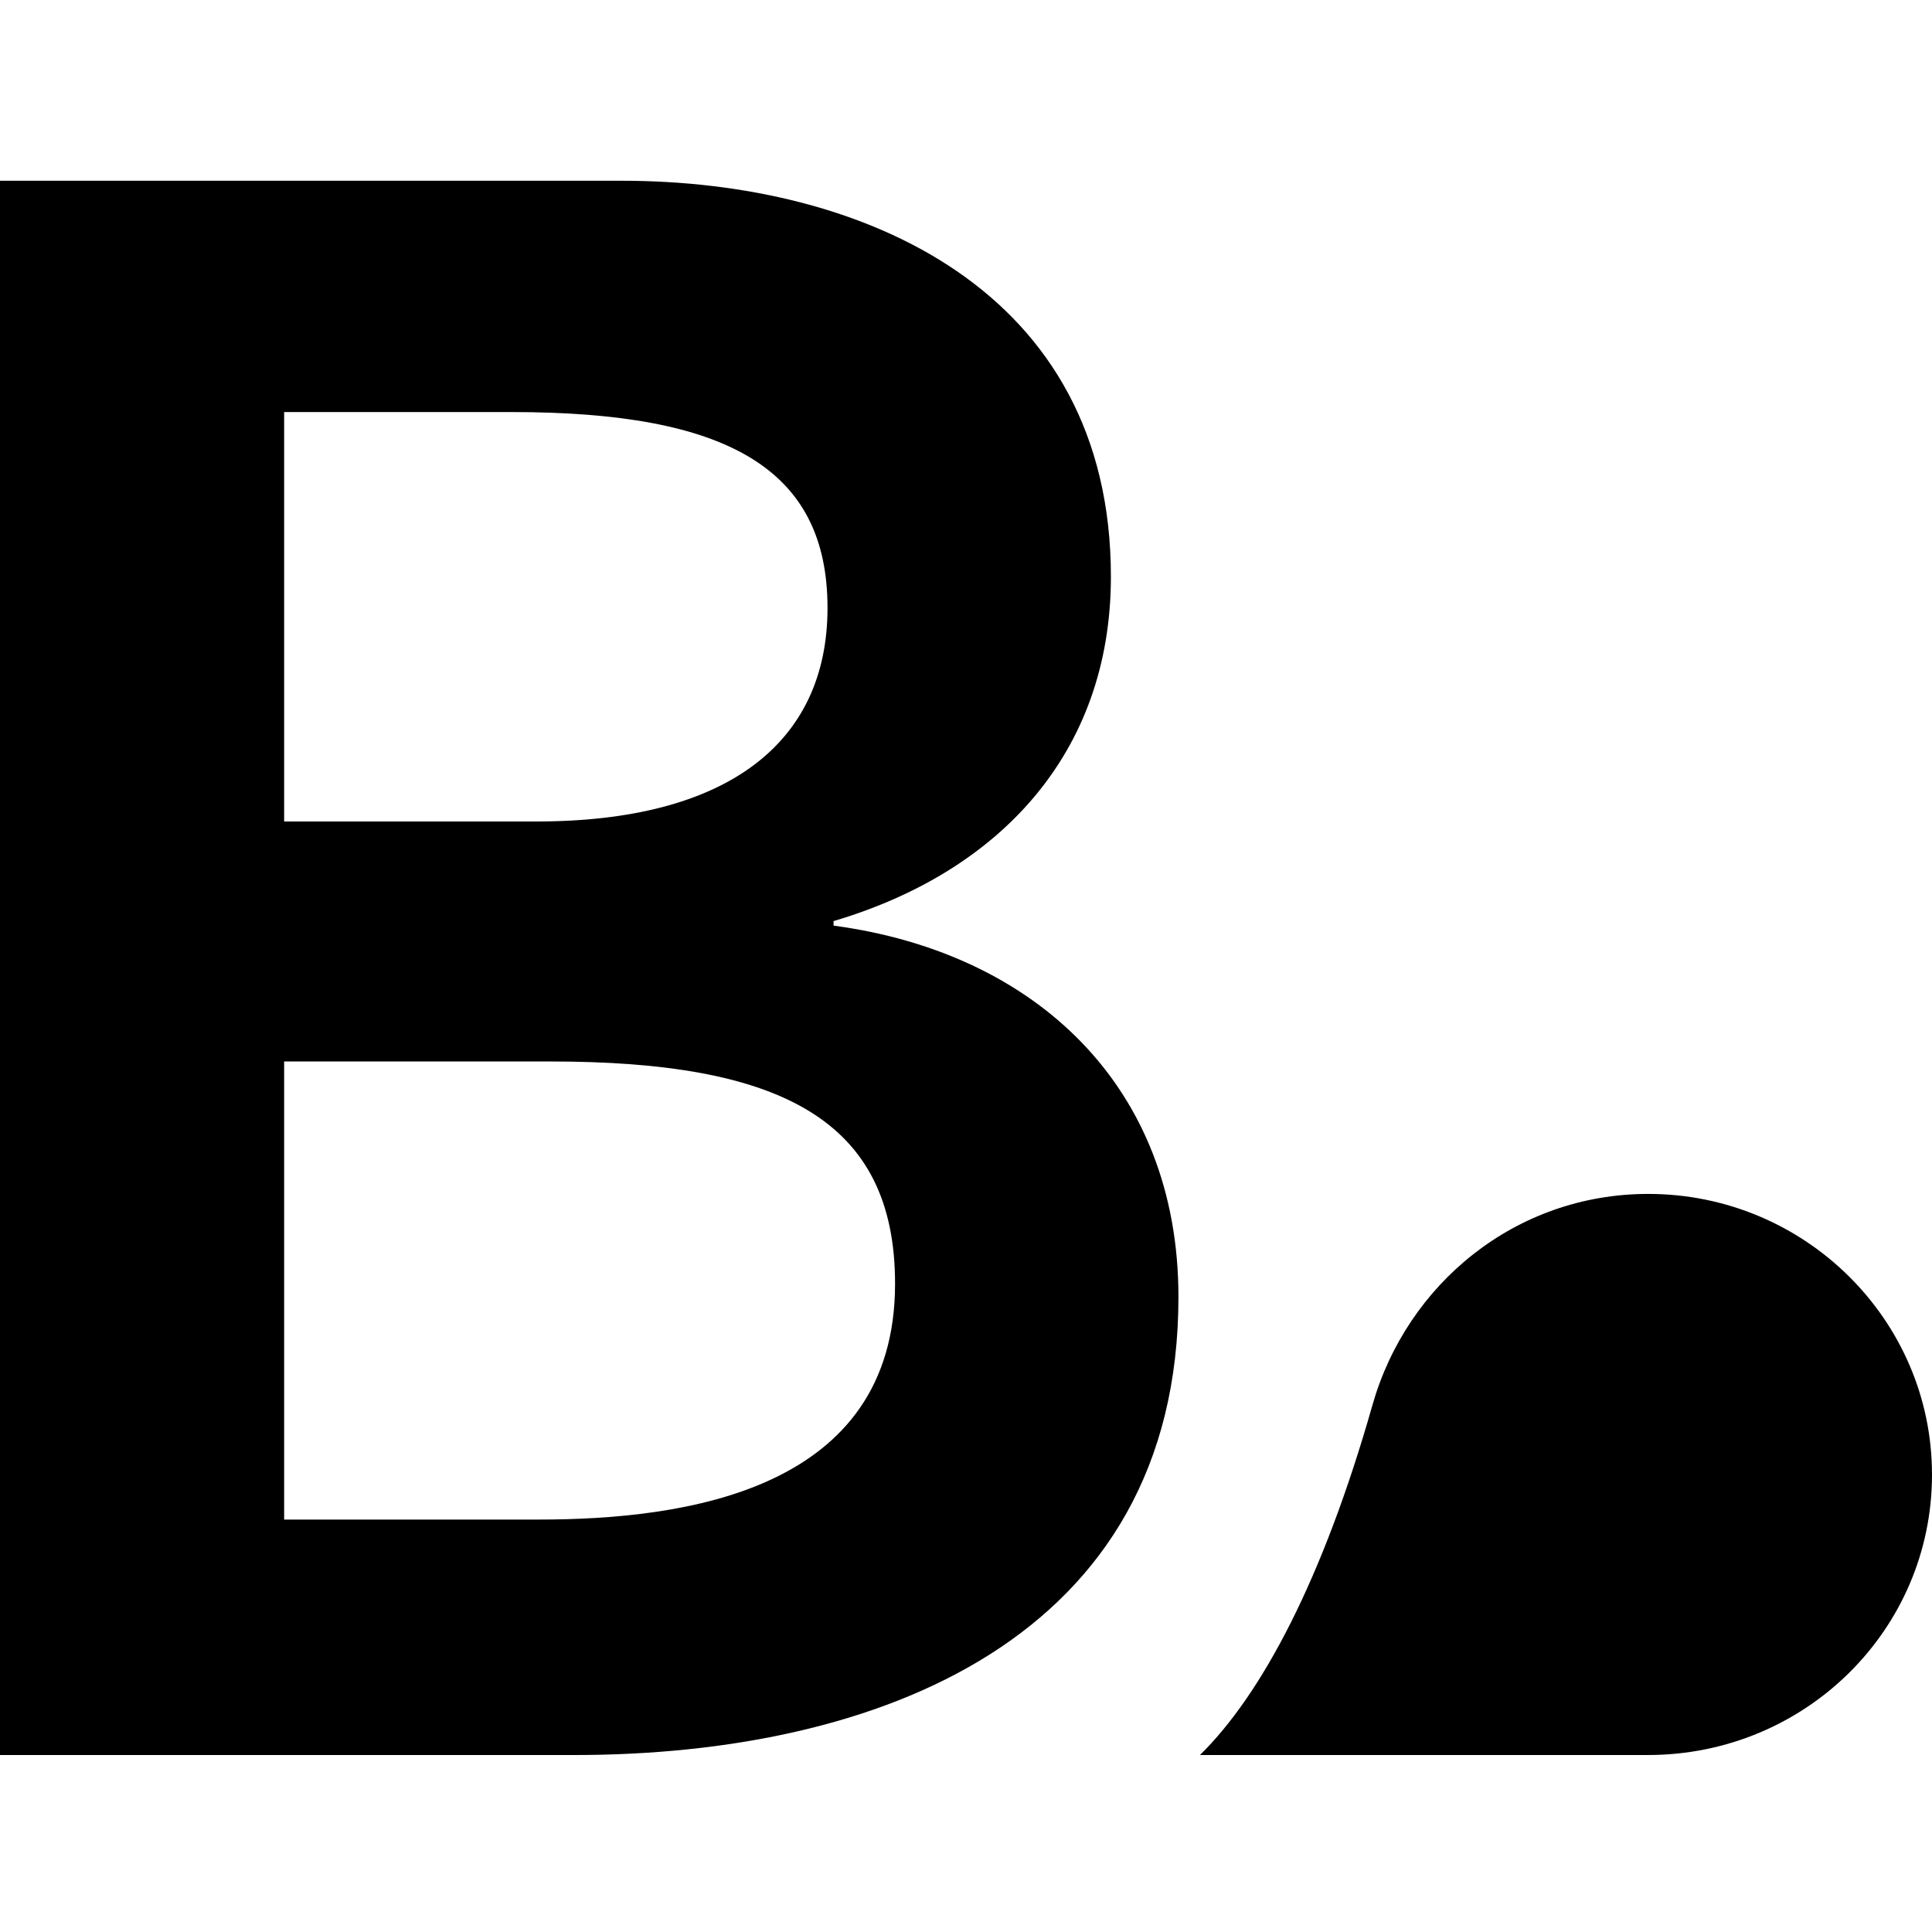 <?xml version="1.0" encoding="utf-8"?>
<!-- Generator: Adobe Illustrator 23.0.2, SVG Export Plug-In . SVG Version: 6.00 Build 0)  -->
<svg version="1.1" id="Capa_1" xmlns="http://www.w3.org/2000/svg" xmlns:xlink="http://www.w3.org/1999/xlink" x="0px" y="0px"
	 viewBox="0 0 512 512" style="enable-background:new 0 0 512 512;" xml:space="preserve">
<g>
	<path d="M0,123.5V47.9h164.8c63.9,0,129.6,28.9,129.6,104.9c0,47.1-29.9,78.4-73.5,91.3v1.2c53.2,7.1,91.4,42.4,91.4,98.4
		c0,90.8-80,121.4-160.1,121.4H0V123.5z M75.3,217.7h66.9c50.2,0,77.1-20.6,77.1-56.6c0-37.1-26.9-51.9-83.6-51.9H75.3V217.7z
		 M75.3,402.7h67.5c38.8,0,94.4-7.7,94.4-62.5c0-43.6-30.5-58.9-91.4-58.9H75.3V402.7z"/>
	<path d="M512,390.8c0,41.1-33.6,74.3-75.3,74.3c-29.7,0-118.7,0-118.7,0c16.4-16.1,32.6-46.6,45.7-92.7c9.1-32.1,37.9-56,73.1-56
		C478.3,316.4,512,349.8,512,390.8z"/>
</g>
</svg>
